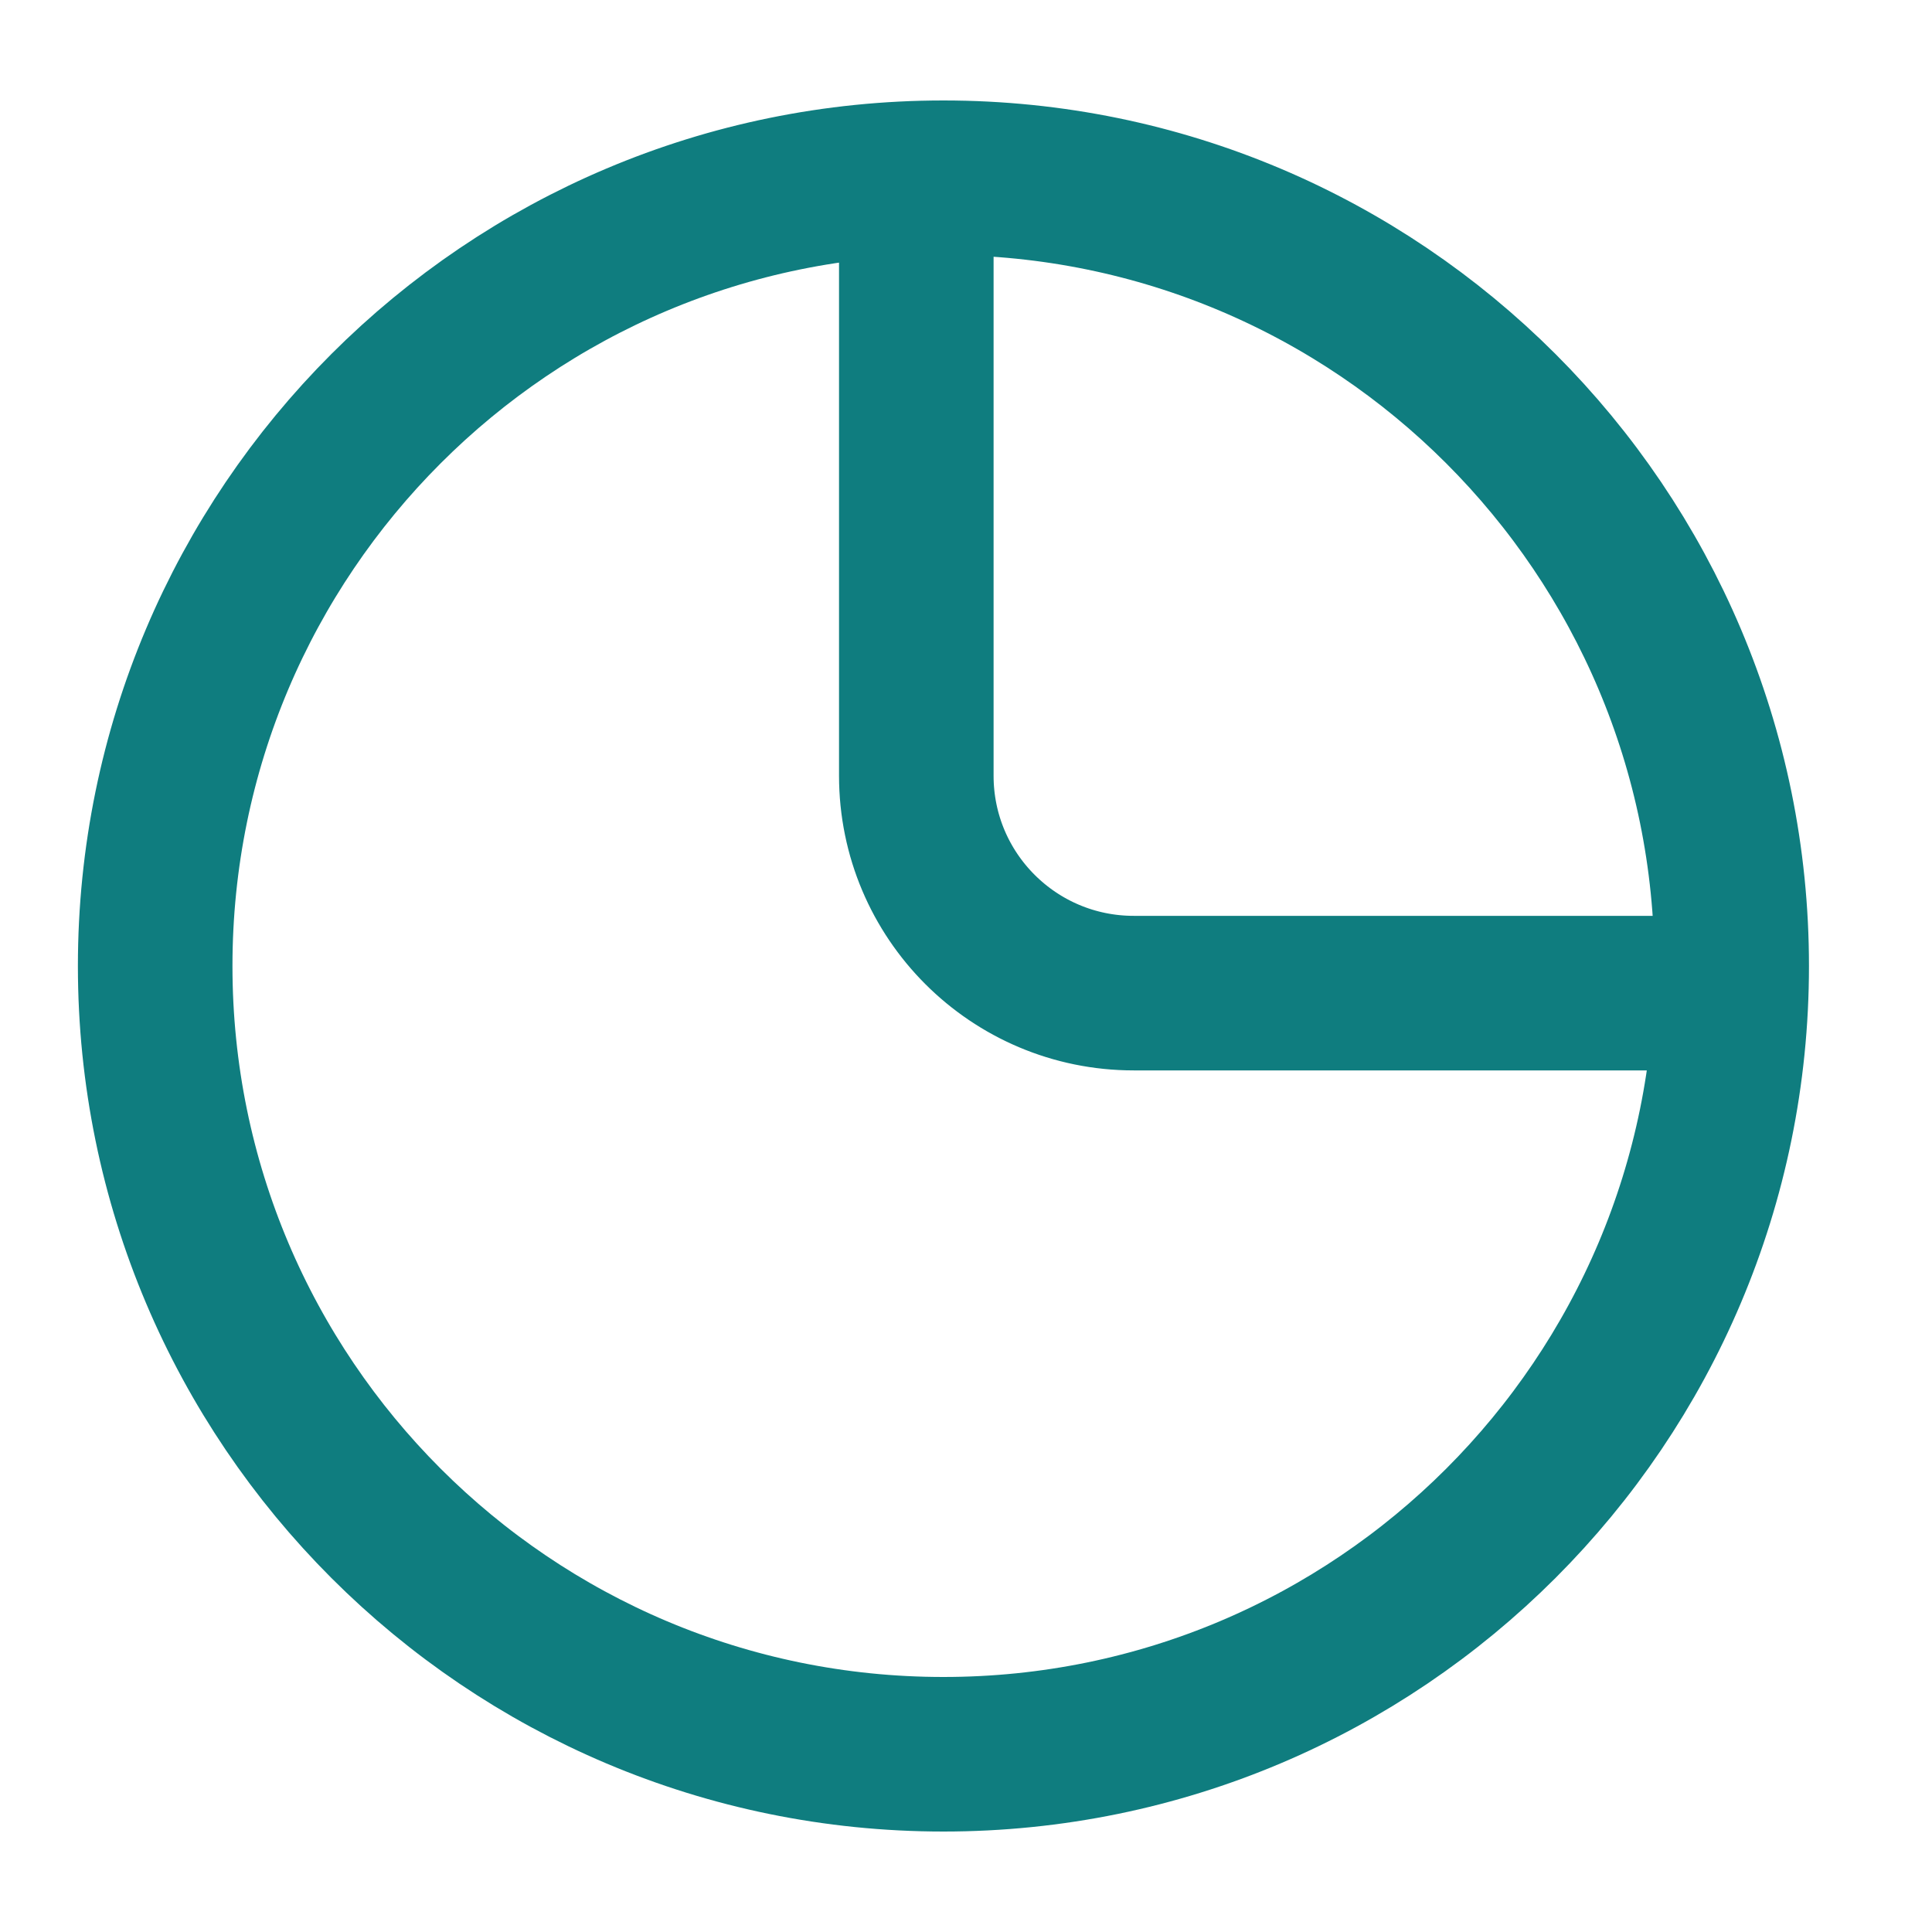 <svg width="25" height="25" viewBox="0 0 25 25" fill="none" xmlns="http://www.w3.org/2000/svg">
<path d="M11.857 2.652V10.038C11.857 11.592 13.116 12.851 14.671 12.851H22.057M22.408 12.5C22.408 18.133 17.841 22.7 12.208 22.7C6.575 22.7 2.008 18.133 2.008 12.5C2.008 6.867 6.575 2.3 12.208 2.3C17.841 2.3 22.408 6.867 22.408 12.5Z" stroke="#0F7D7F" stroke-width="2" stroke-linecap="round" stroke-linejoin="round"/>
</svg>
